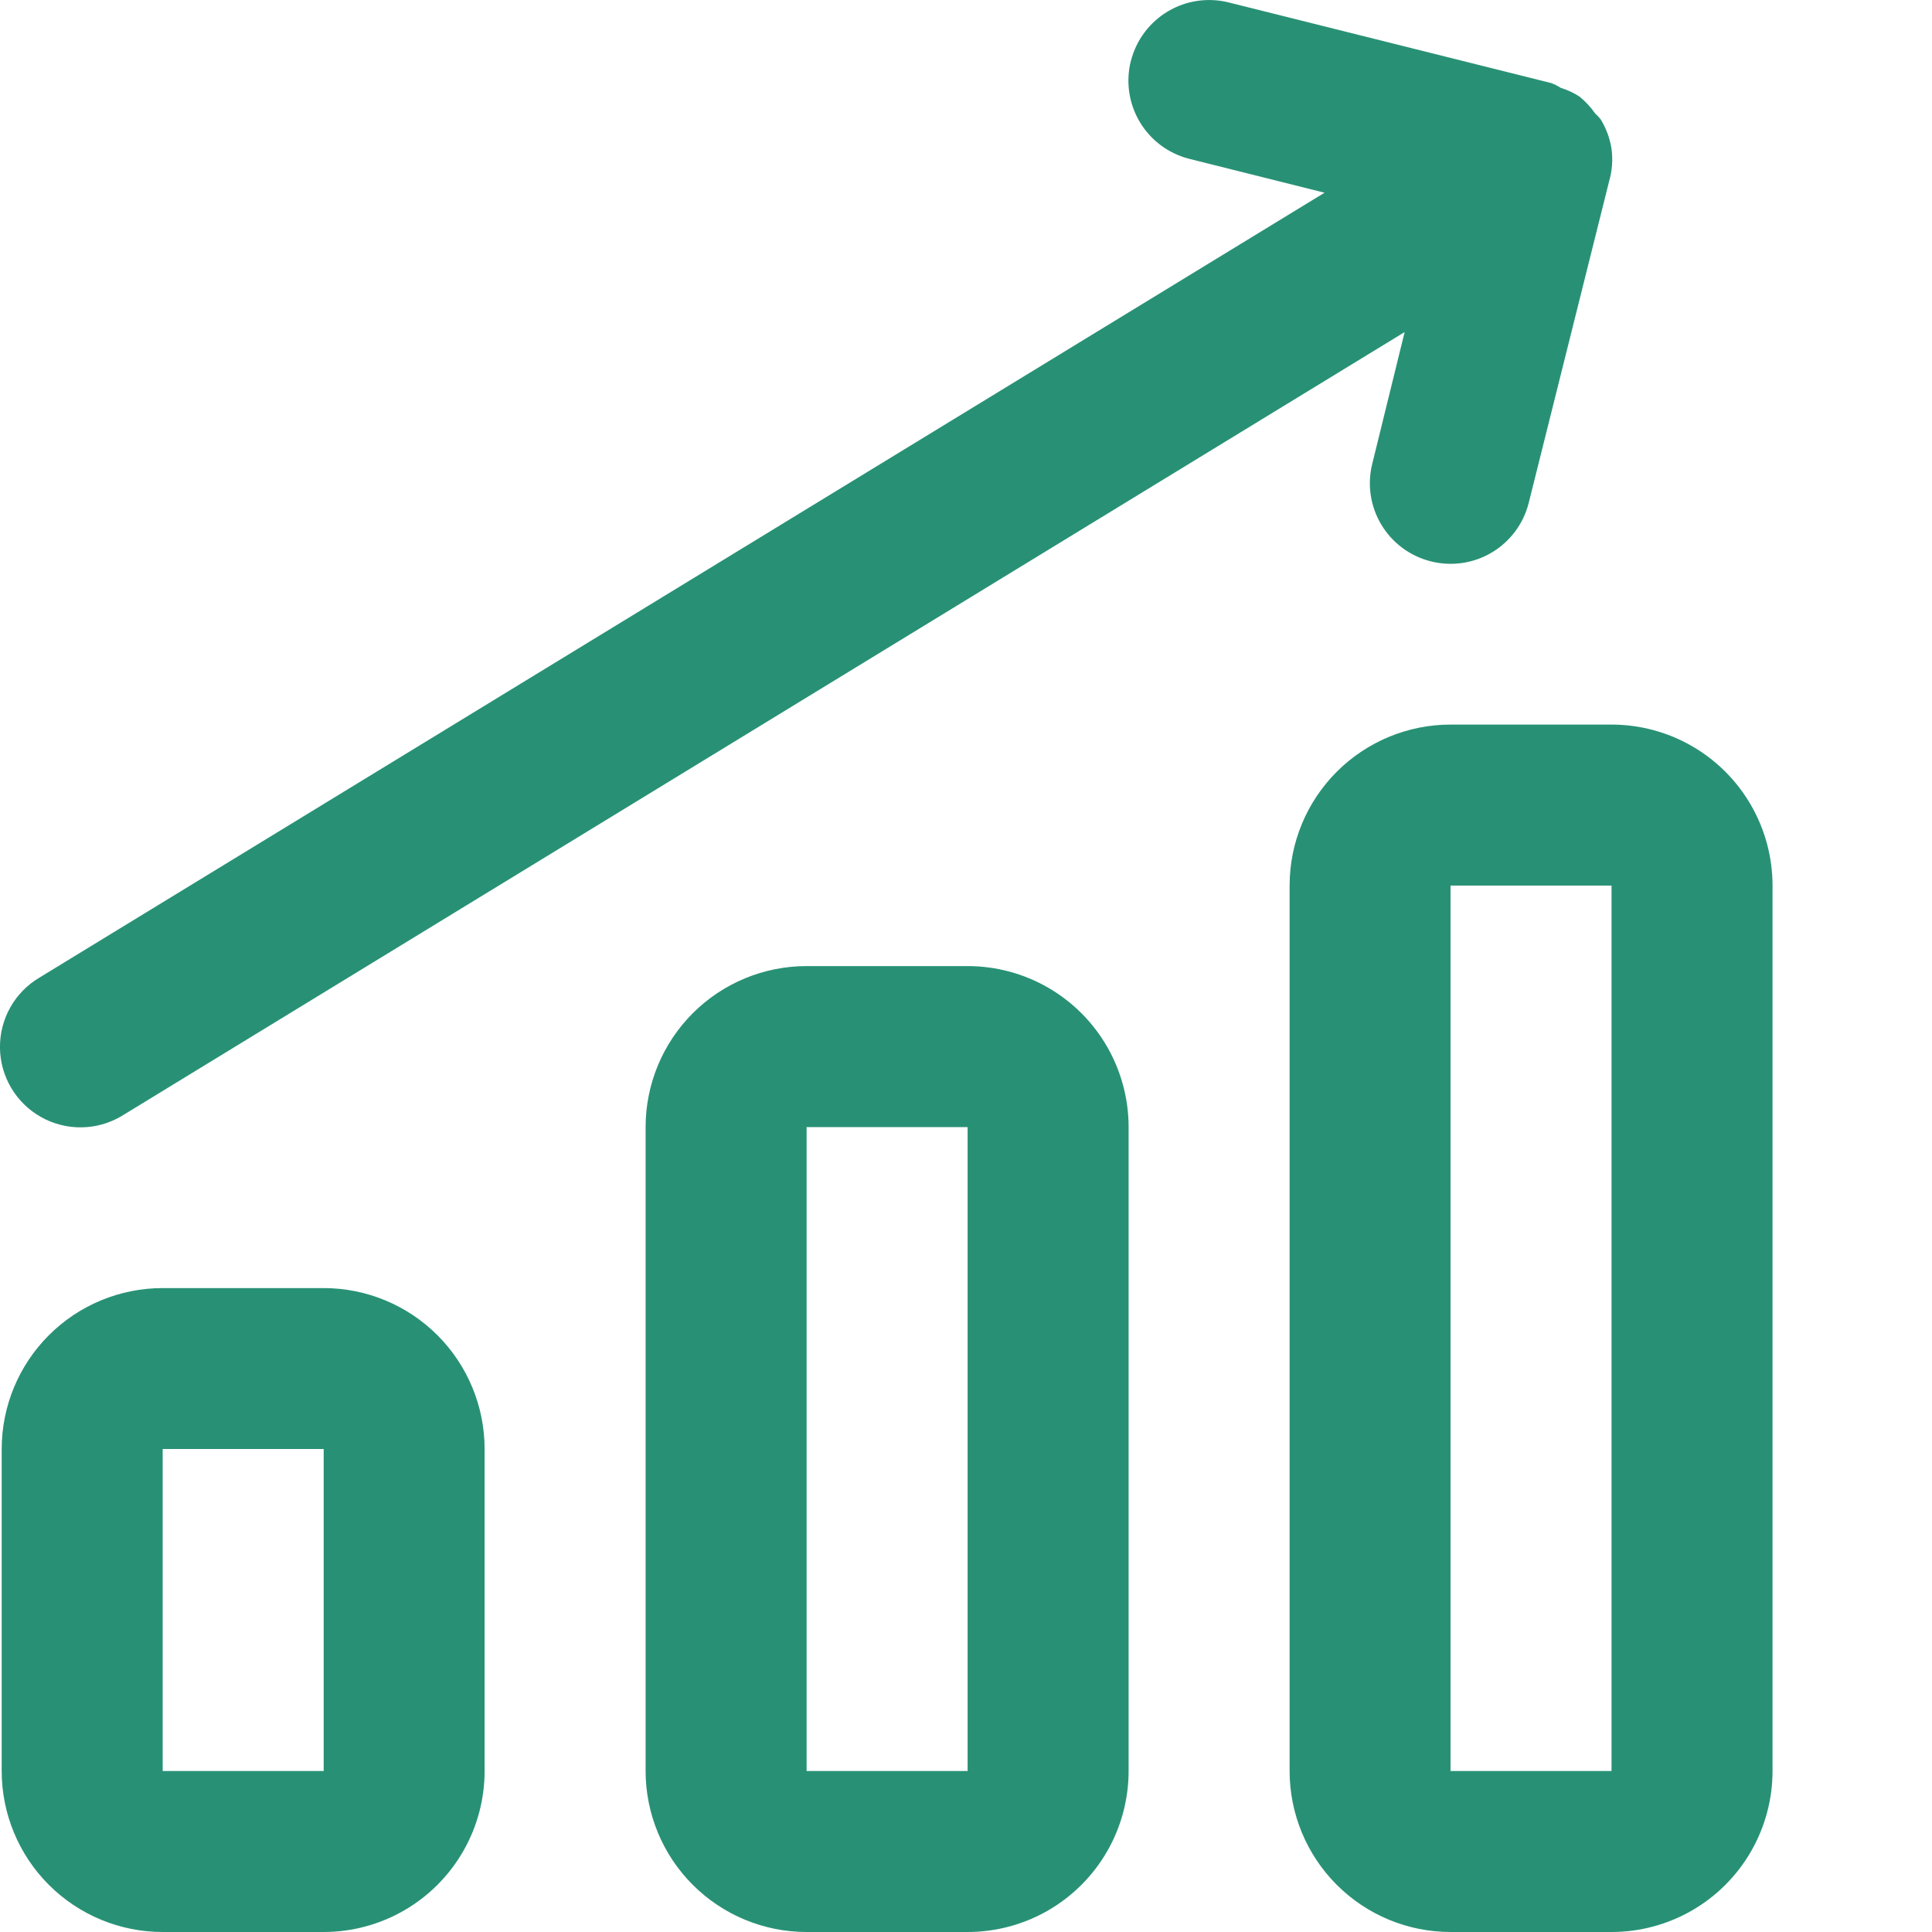 <svg width="24" height="24" viewBox="0 0 24 24" xmlns="http://www.w3.org/2000/svg">
    <defs>
        <clipPath id="797d3kjjba">
            <path d="M1440 0v4810H0V0h1440z"/>
        </clipPath>
        <clipPath id="l52oxehvvb">
            <path d="M22.019 0v24H0V0h22.019z"/>
        </clipPath>
        <clipPath id="59b80tmxec">
            <path d="M3.999 0a2 2 0 0 1 2 1.999v4a2 2 0 0 1-2 2H2a2 2 0 0 1-2-2v-4A2 2 0 0 1 2 0zM4 1.999H2v4h2v-4z"/>
        </clipPath>
        <clipPath id="wc3o9odvjd">
            <path d="M4 0a2 2 0 0 1 2 2v7.999a2 2 0 0 1-2 2H2a2 2 0 0 1-2-2V2a2 2 0 0 1 2-2zm0 2H2v7.999h2V2z"/>
        </clipPath>
        <clipPath id="a9qcr6ytqe">
            <path d="M3.999 0a2 2 0 0 1 2 2v10.999a2 2 0 0 1-2 2h-2a2 2 0 0 1-1.999-2V2a2 2 0 0 1 1.999-2zm0 2h-2v10.999h2V2z"/>
        </clipPath>
        <clipPath id="1g0wrz4pbf">
            <path d="M14.05.752a1.002 1.002 0 0 1 1.22-.72l4 1a.672.672 0 0 1 .12.06.9.9 0 0 1 .234.11c.073.06.138.13.192.208a.55.55 0 0 1 .07.075.997.997 0 0 1 .133.365.974.974 0 0 1-.03.402l-1 4a1 1 0 0 1-1.22.72 1 1 0 0 1-.72-1.22l.4-1.627-15.914 9.724-.026.016A1 1 0 0 1 .49 12.144l15.964-9.75-1.685-.422a1.002 1.002 0 0 1-.72-1.22z"/>
        </clipPath>
    </defs>
    <g clip-path="url(#797d3kjjba)" transform="translate(-756 -2709)">
        <g clip-path="url(#l52oxehvvb)" transform="translate(756 2709)">
            <g clip-path="url(#59b80tmxec)" transform="translate(.021 16.001)">
                <path fill="#289175" d="M0 0h5.999v7.999H0V0z"/>
            </g>
            <g clip-path="url(#wc3o9odvjd)" transform="translate(8.02 12.001)">
                <path fill="#289175" d="M0 0h6v11.999H0V0z"/>
            </g>
            <g clip-path="url(#a9qcr6ytqe)" transform="translate(16.02 9.001)">
                <path fill="#289175" d="M0 0h5.999v14.999H0V0z"/>
            </g>
            <g clip-path="url(#1g0wrz4pbf)">
                <path fill="#289175" d="M0 0h20.028v14.004H0V0z"/>
            </g>
        </g>
    </g>
</svg>
